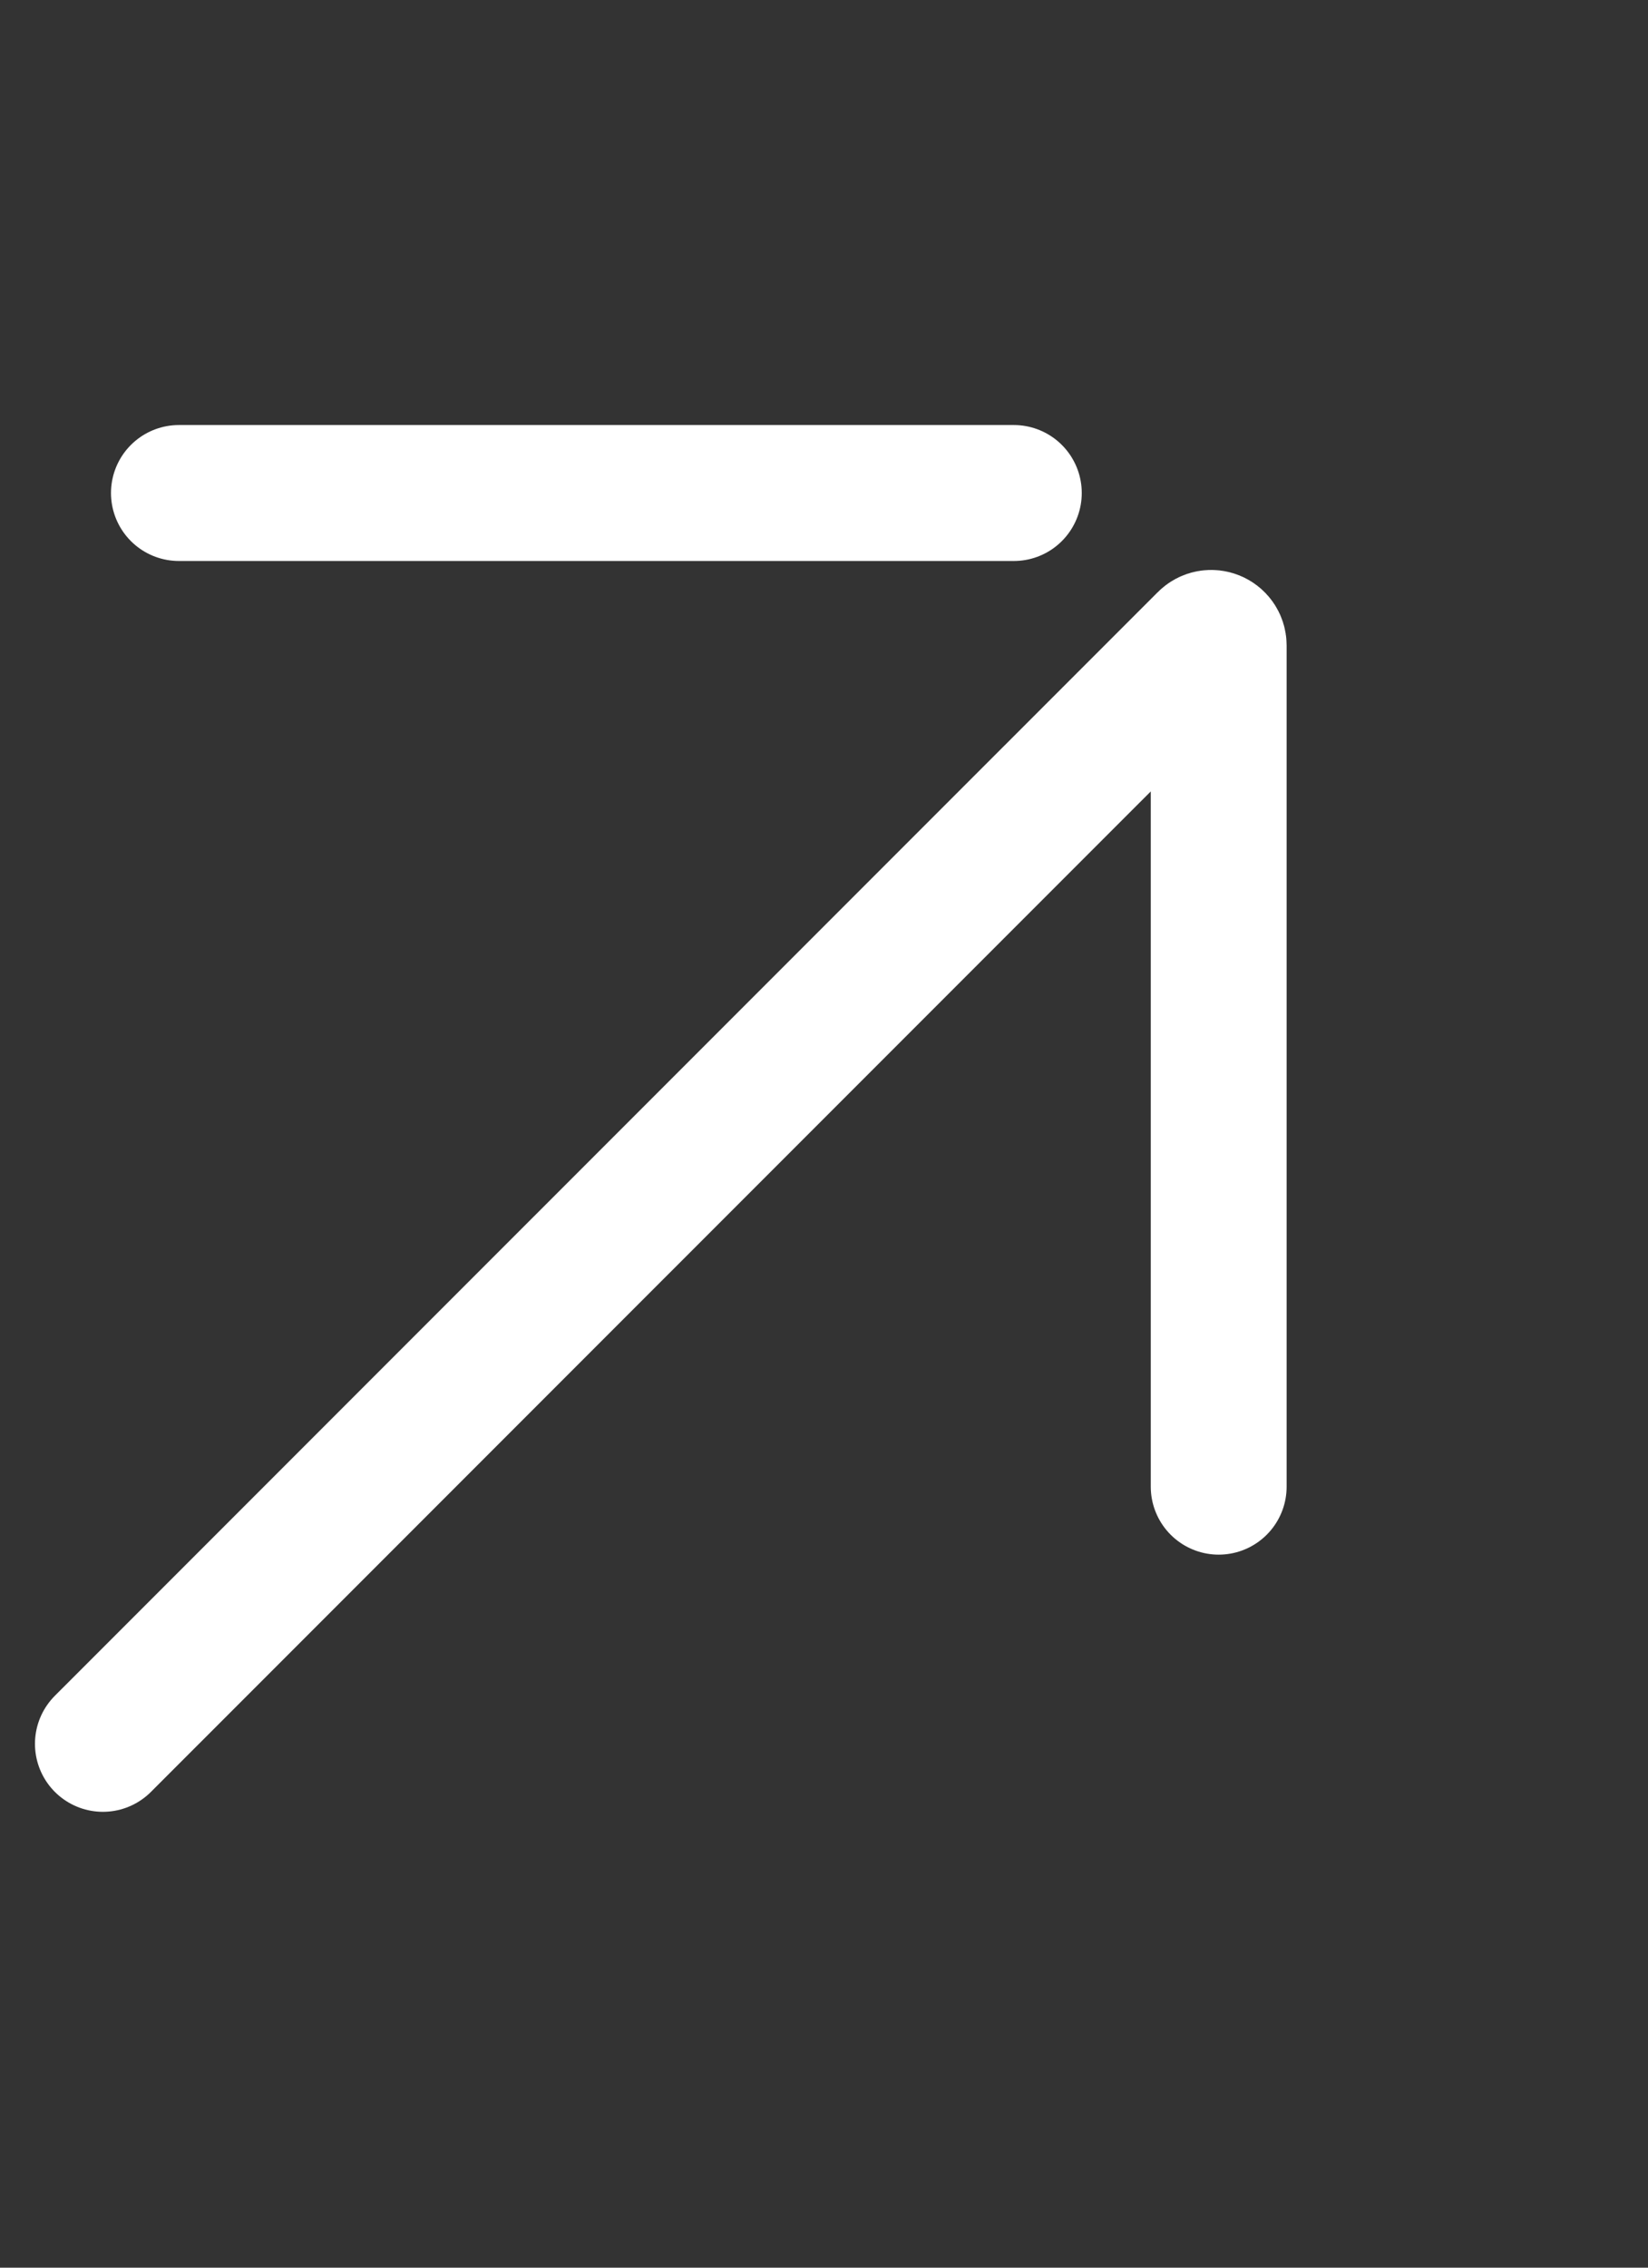 <svg width="16" height="22" viewBox="0 0 16 22" fill="none" xmlns="http://www.w3.org/2000/svg">
<rect x="0" y="0" width="16" height="22" fill="#333333" stroke="none"/>
<path d="M0.999 16.918L11.707 6.211C11.753 6.164 11.832 6.197 11.832 6.262V14.423" stroke="white" stroke-width="1.319" stroke-linecap="round"/>
<path d="M9.843 4.783H1.737" stroke="white" stroke-width="1.319" stroke-linecap="round"/>
</svg>
